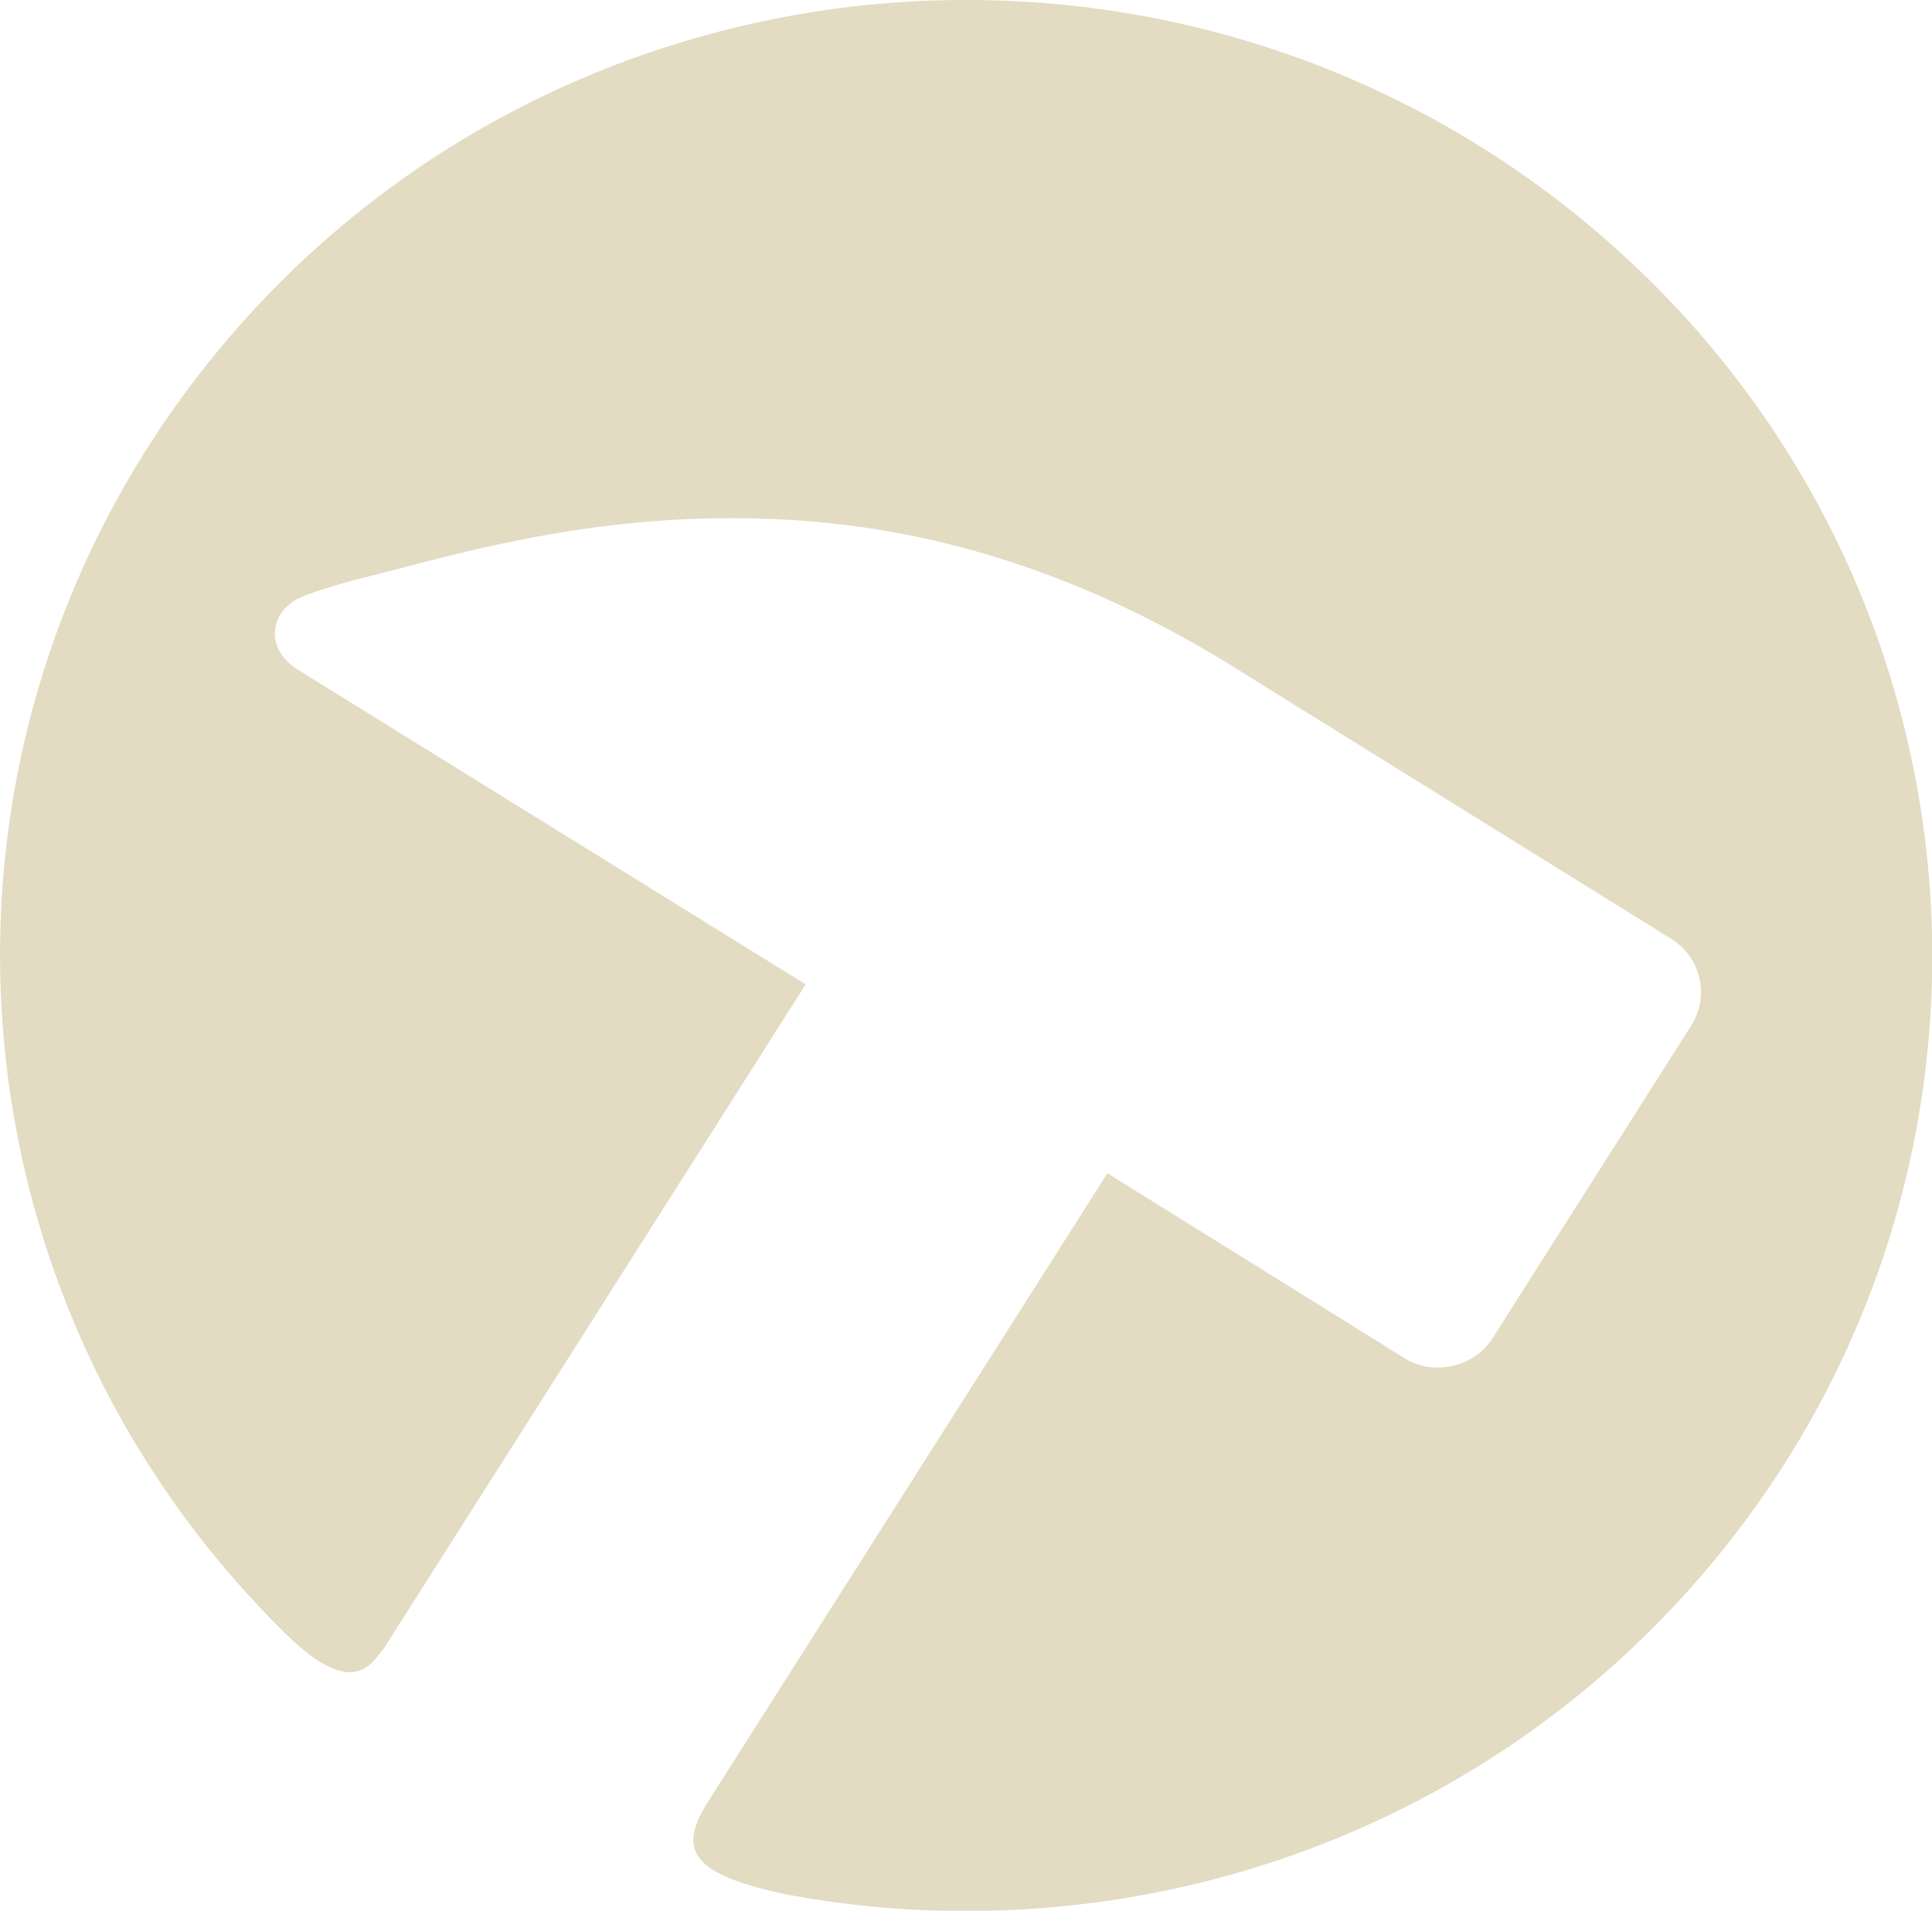 <svg width="91" height="90" viewBox="0 0 91 90" fill="none" xmlns="http://www.w3.org/2000/svg">
<g clip-path="url(#clip0_4842_3303)">
<path d="M74.575 10.386C55.249 -5.493 26.552 -2.875 10.504 16.238C-2.059 31.209 -3.175 51.844 6.214 67.722C8.17 71.025 10.573 74.121 13.422 76.928C16.803 80.264 17.576 78.142 18.073 77.663L37.949 46.369L14.091 31.585C12.942 30.884 12.89 30.011 12.976 29.566C13.045 29.087 13.319 28.694 13.714 28.403C13.903 28.215 14.538 27.975 14.812 27.89C16.34 27.376 17.267 27.188 18.76 26.794C23.737 25.477 29.693 24.057 37.142 24.485C44.436 24.912 51.353 27.205 58.304 31.534C58.356 31.568 58.424 31.602 58.476 31.654C58.596 31.722 58.699 31.774 58.785 31.842L78.729 44.23C80.119 45.102 80.531 46.916 79.673 48.285L70.284 63.068C69.443 64.386 67.538 64.831 66.182 63.992L52.16 55.266L33.349 84.867C31.856 87.211 32.628 88.323 37.176 89.264C52.846 92.139 69.598 86.783 80.514 73.779C96.561 54.667 93.918 26.281 74.592 10.403L74.575 10.386Z" fill="#E3DBC2"/>
</g>
<defs>
<clipPath id="clip0_4842_3303">
<rect width="91" height="90" fill="white"/>
</clipPath>
</defs>
</svg>
